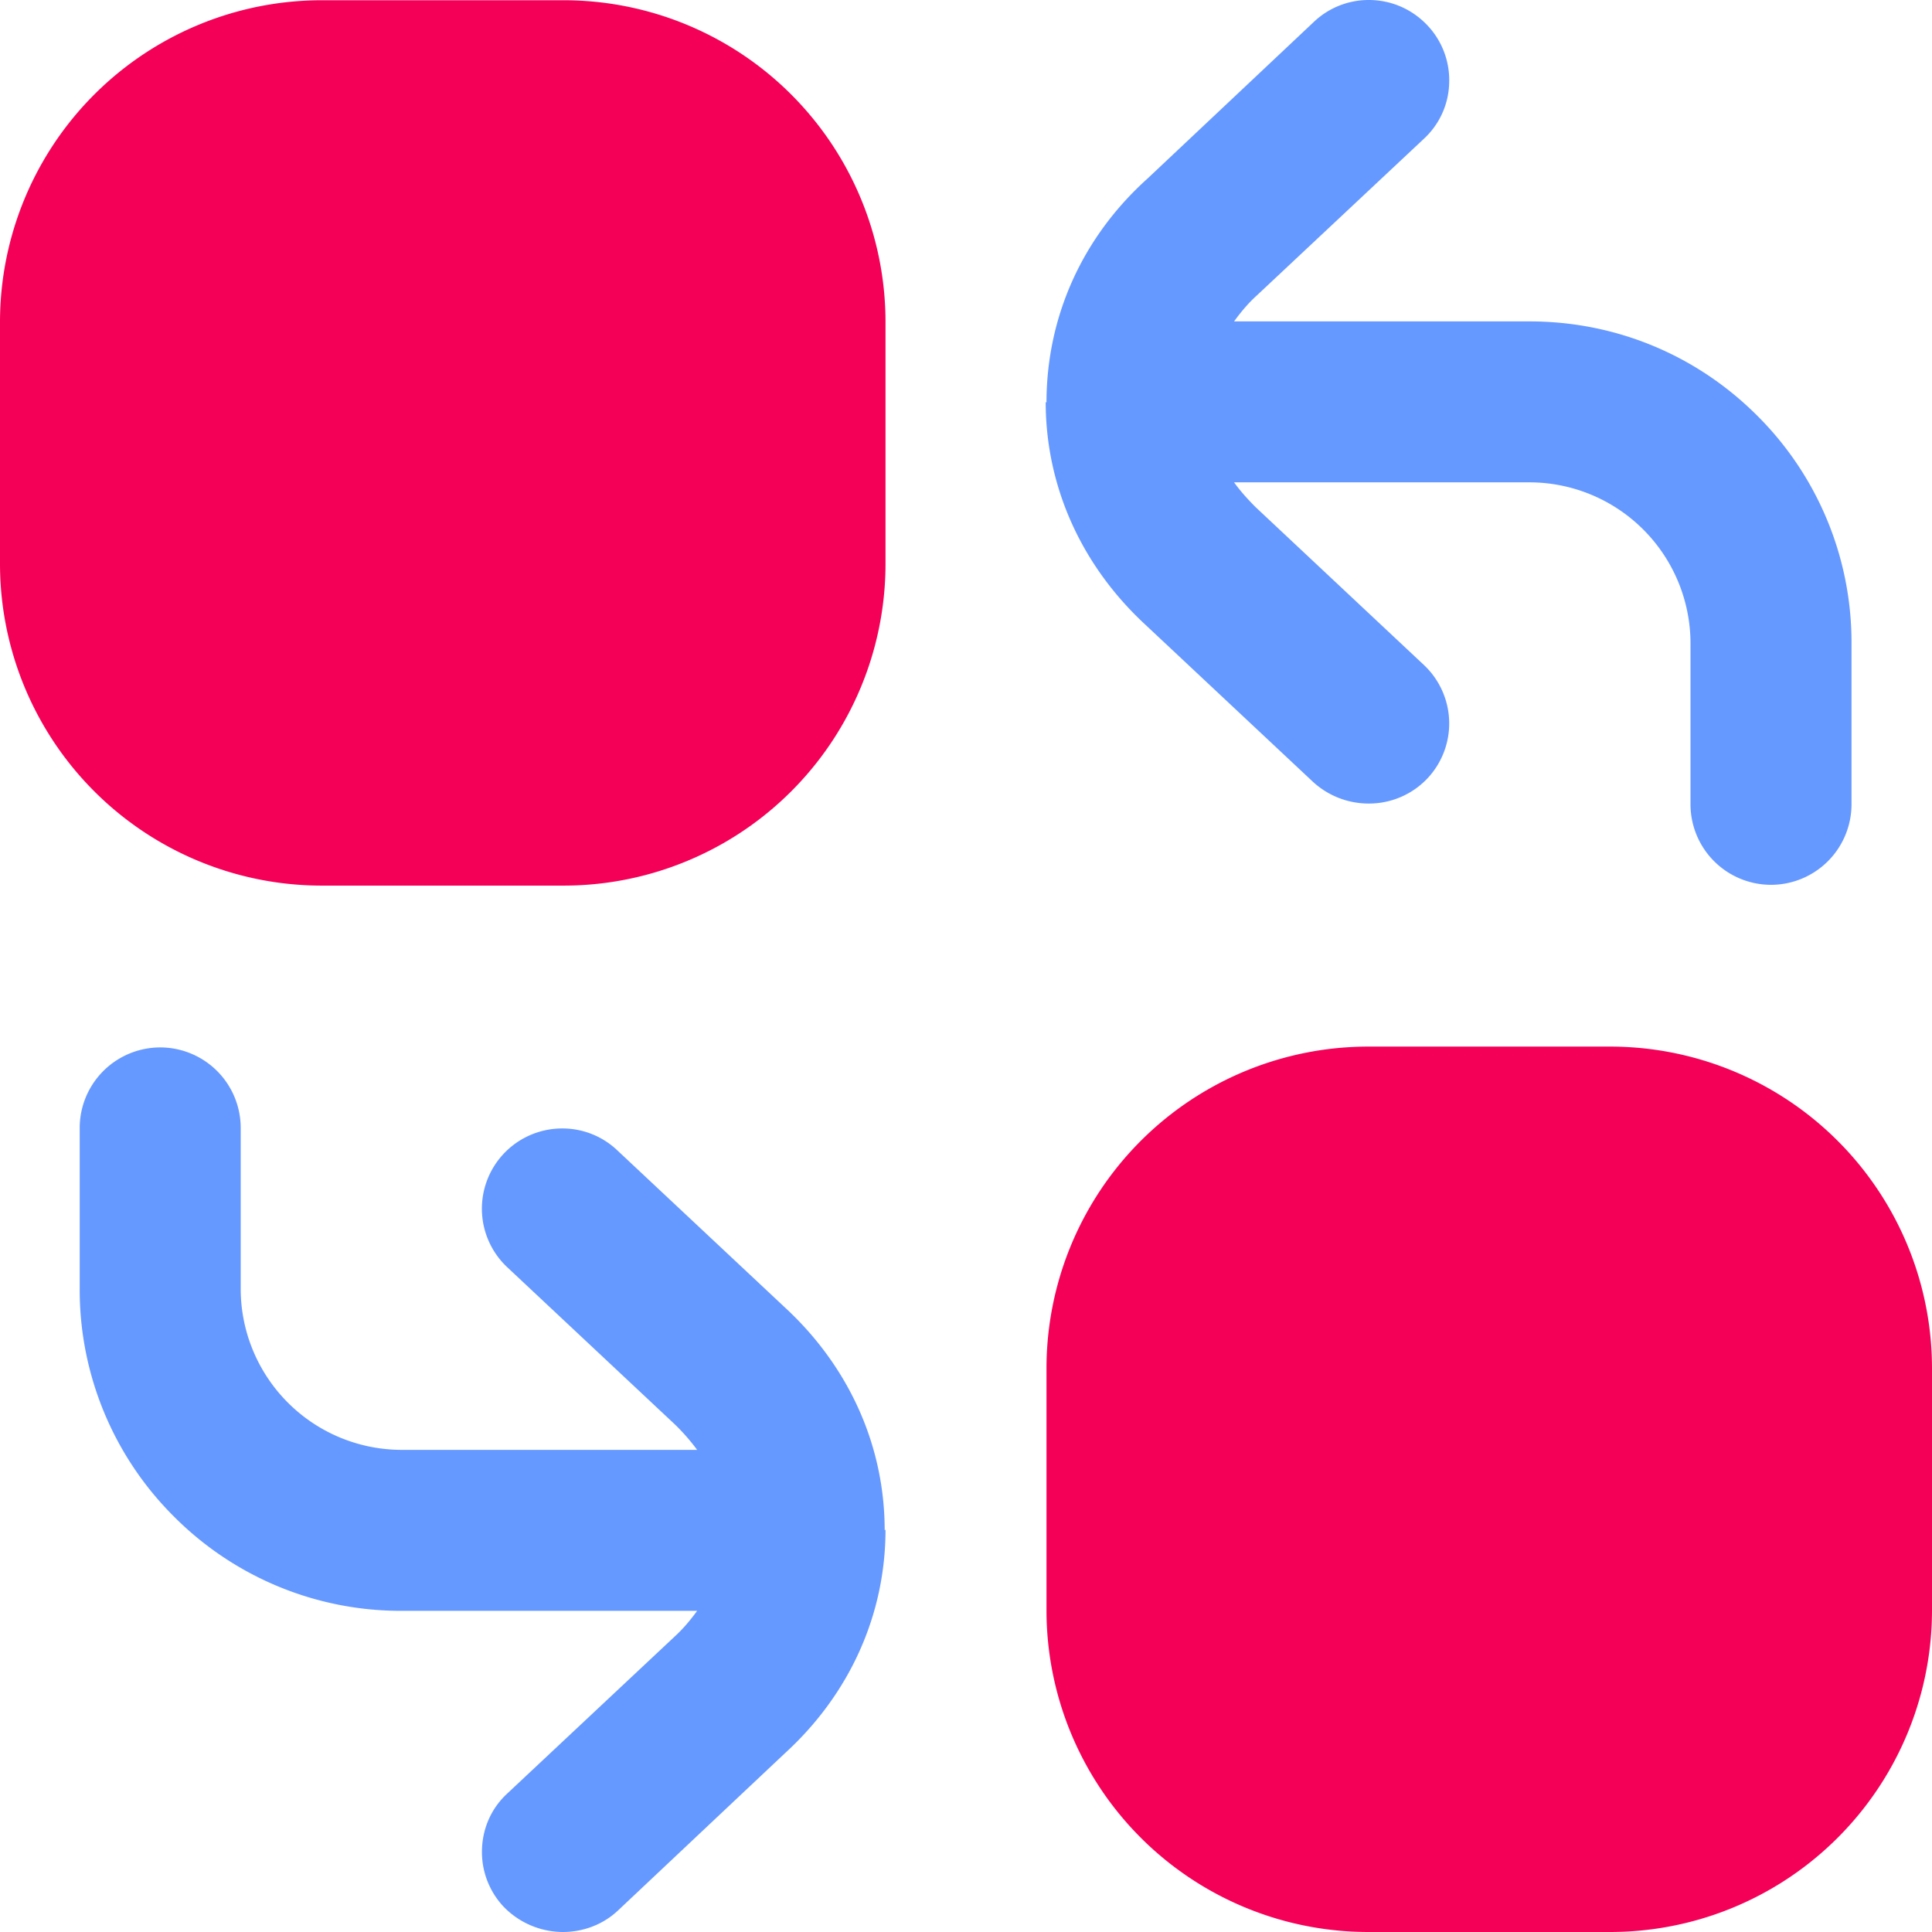 <svg xmlns="http://www.w3.org/2000/svg" width="56" height="56" viewBox="0 0 56 56"><defs><clipPath id="3ch8a"><path d="M0 0h56v56H0z"/></clipPath></defs><g><g><g/><g><g/><g clip-path="url(#3ch8a)"><path fill="#69f" d="M51.333 25.647A2.336 2.336 0 0 1 49 23.314v-4.666a4.672 4.672 0 0 0-4.666-4.667H35.77c.17.235.37.465.63.724l4.876 4.573a2.326 2.326 0 0 1 .094 3.29 2.331 2.331 0 0 1-1.704.723 2.382 2.382 0 0 1-1.61-.63l-4.853-4.55c-1.865-1.724-2.893-4.02-2.893-6.462l.023.023c0-2.487 1.037-4.791 2.917-6.486L38.08.637A2.305 2.305 0 0 1 39.674 0c.647 0 1.249.26 1.696.73a2.31 2.31 0 0 1 .635 1.678 2.276 2.276 0 0 1-.729 1.611l-4.852 4.55c-.223.202-.43.44-.654.747h8.564c2.494 0 4.837.97 6.6 2.732a9.271 9.271 0 0 1 2.733 6.6v4.666a2.336 2.336 0 0 1-2.334 2.333zM16.31 56a2.403 2.403 0 0 1-1.703-.723 2.31 2.31 0 0 1-.636-1.678c.02-.623.28-1.195.73-1.611l4.852-4.55c.224-.204.432-.442.654-.747h-8.564a9.273 9.273 0 0 1-6.6-2.732 9.271 9.271 0 0 1-2.733-6.6v-4.667a2.336 2.336 0 0 1 2.334-2.332 2.335 2.335 0 0 1 2.333 2.333v4.666a4.671 4.671 0 0 0 4.666 4.666h8.564a6.038 6.038 0 0 0-.63-.723L14.7 36.729a2.326 2.326 0 0 1 1.603-4.02c.595 0 1.161.226 1.593.637l4.854 4.55c1.866 1.723 2.893 4.018 2.893 6.462l.024-.023c0 2.465-1.037 4.768-2.917 6.485l-4.83 4.55c-.428.406-1 .63-1.61.63z"/></g><g clip-path="url(#3ch8a)"><path fill="#f50057" d="M46.667 30.336h-7a9.33 9.33 0 0 0-9.334 9.333v6.999A9.33 9.33 0 0 0 39.667 56h7A9.33 9.33 0 0 0 56 46.668v-7a9.33 9.33 0 0 0-9.333-9.332z"/></g><g clip-path="url(#3ch8a)"><path fill="#f50057" d="M9.333.007A9.33 9.33 0 0 0 0 9.339v7a9.33 9.33 0 0 0 9.333 9.331h7a9.33 9.33 0 0 0 9.334-9.332V9.34A9.33 9.33 0 0 0 16.333.007z"/></g></g></g></g></svg>